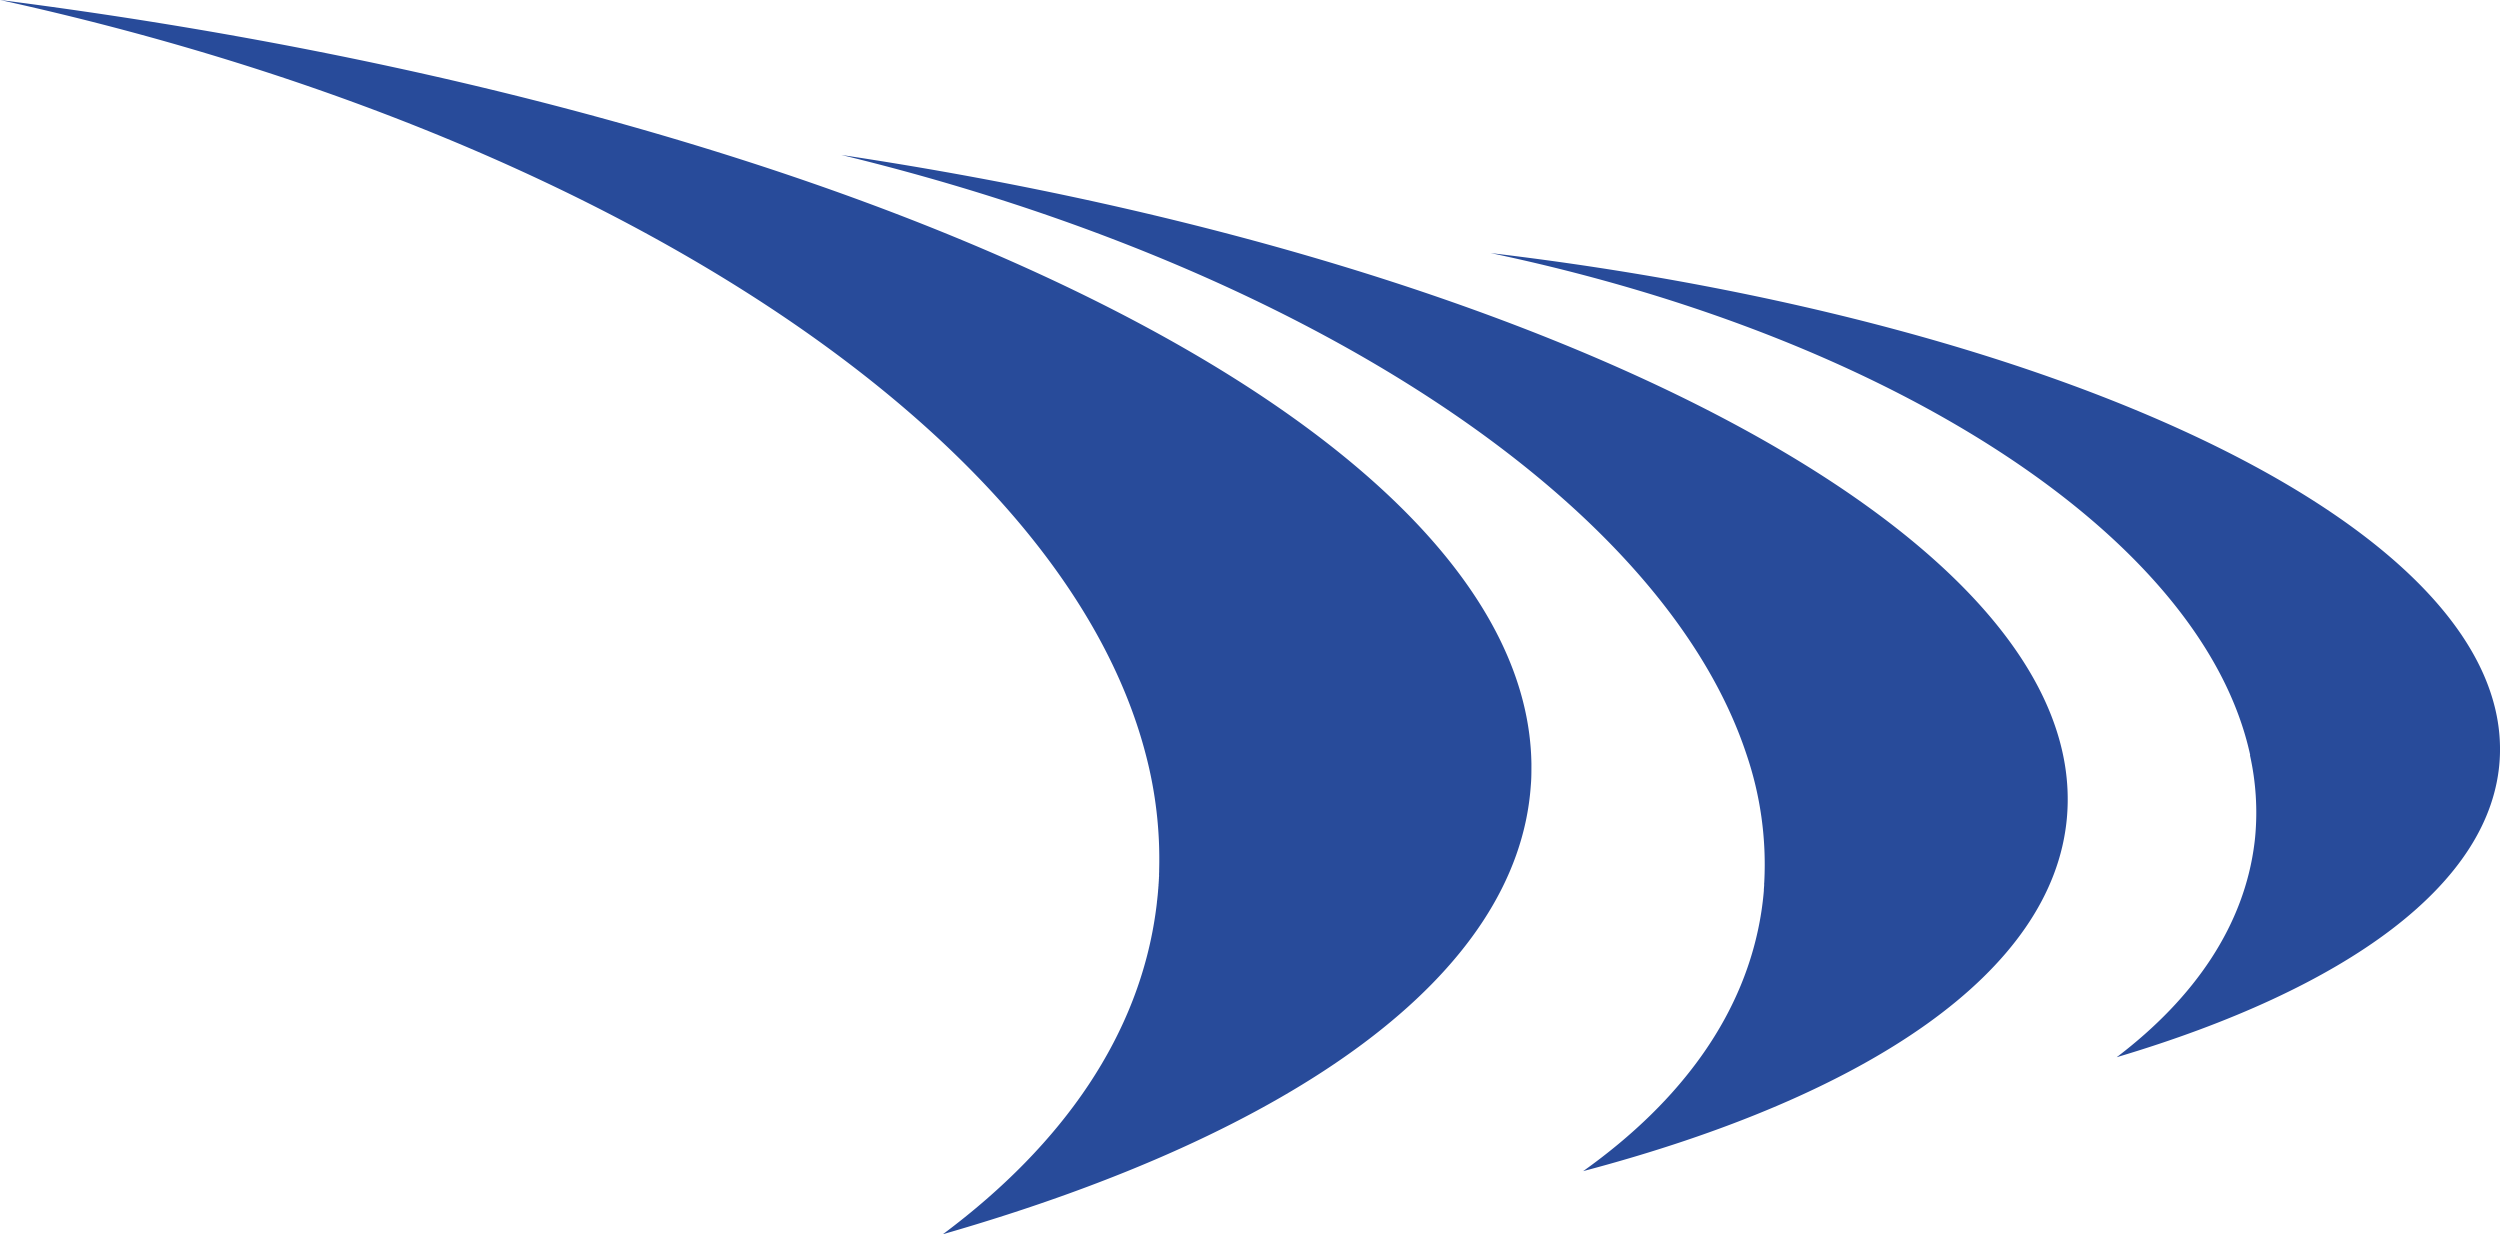<svg xmlns="http://www.w3.org/2000/svg" width="121.996" height="60.227" viewBox="0 0 121.996 60.227">
  <path id="lebanese-europ-logo" d="M15113.02-10939.777h0c5.895-4.4,9.6-9.766,10.4-15.863.01-.074.02-.148.028-.223l.012-.106c0-.039.009-.077.013-.116s.009-.081.013-.123.007-.065.011-.1.007-.084.011-.125l.009-.1c0-.043.007-.084.011-.126a.94.94,0,0,1,.007-.1c.007-.033,0-.082.008-.122s0-.071.007-.106,0-.078.006-.117,0-.08.007-.12a.484.484,0,0,0,0-.1l.006-.147v-.076a20.05,20.05,0,0,0-.661-5.666h0c-4.07-15.605-26.3-30.292-55.9-36.789,42.555,5.442,74.478,20.979,74.727,37.264v.089c0,.321,0,.642-.029.964-.638,9.282-11.558,16.979-28.682,21.909C15113.019-10939.776,15113.019-10939.777,15113.02-10939.777Zm31.242-3.072h-.007c4.85-3.453,7.944-7.734,8.7-12.66.052-.338.092-.675.121-1.014a.166.166,0,0,0,0-.044c0-.04.006-.082.008-.123s.006-.063.008-.1a.518.518,0,0,0,0-.057.536.536,0,0,1,.006-.1v-.012a16.677,16.677,0,0,0-.876-6.255h0c-4.035-12.146-21.29-23.677-44.162-29.227,35.01,5.264,60.893,18.815,59.813,32.254l-.009.11c-.687,7.507-9.669,13.542-23.625,17.23Zm26.042-5.563h-.008c3.836-2.917,6.235-6.464,6.725-10.469.012-.09.021-.181.03-.271a12.866,12.866,0,0,0-.253-4h.013c-2.271-10.475-17.167-20.318-37.065-24.5,28.55,3.389,49.884,13.751,49.241,24.688,0,0,0,0,0,.008-.367,6.1-7.485,11.208-18.691,14.545Z" transform="translate(-15067.004 11000.002)" fill="#284b9a"/>
</svg>
